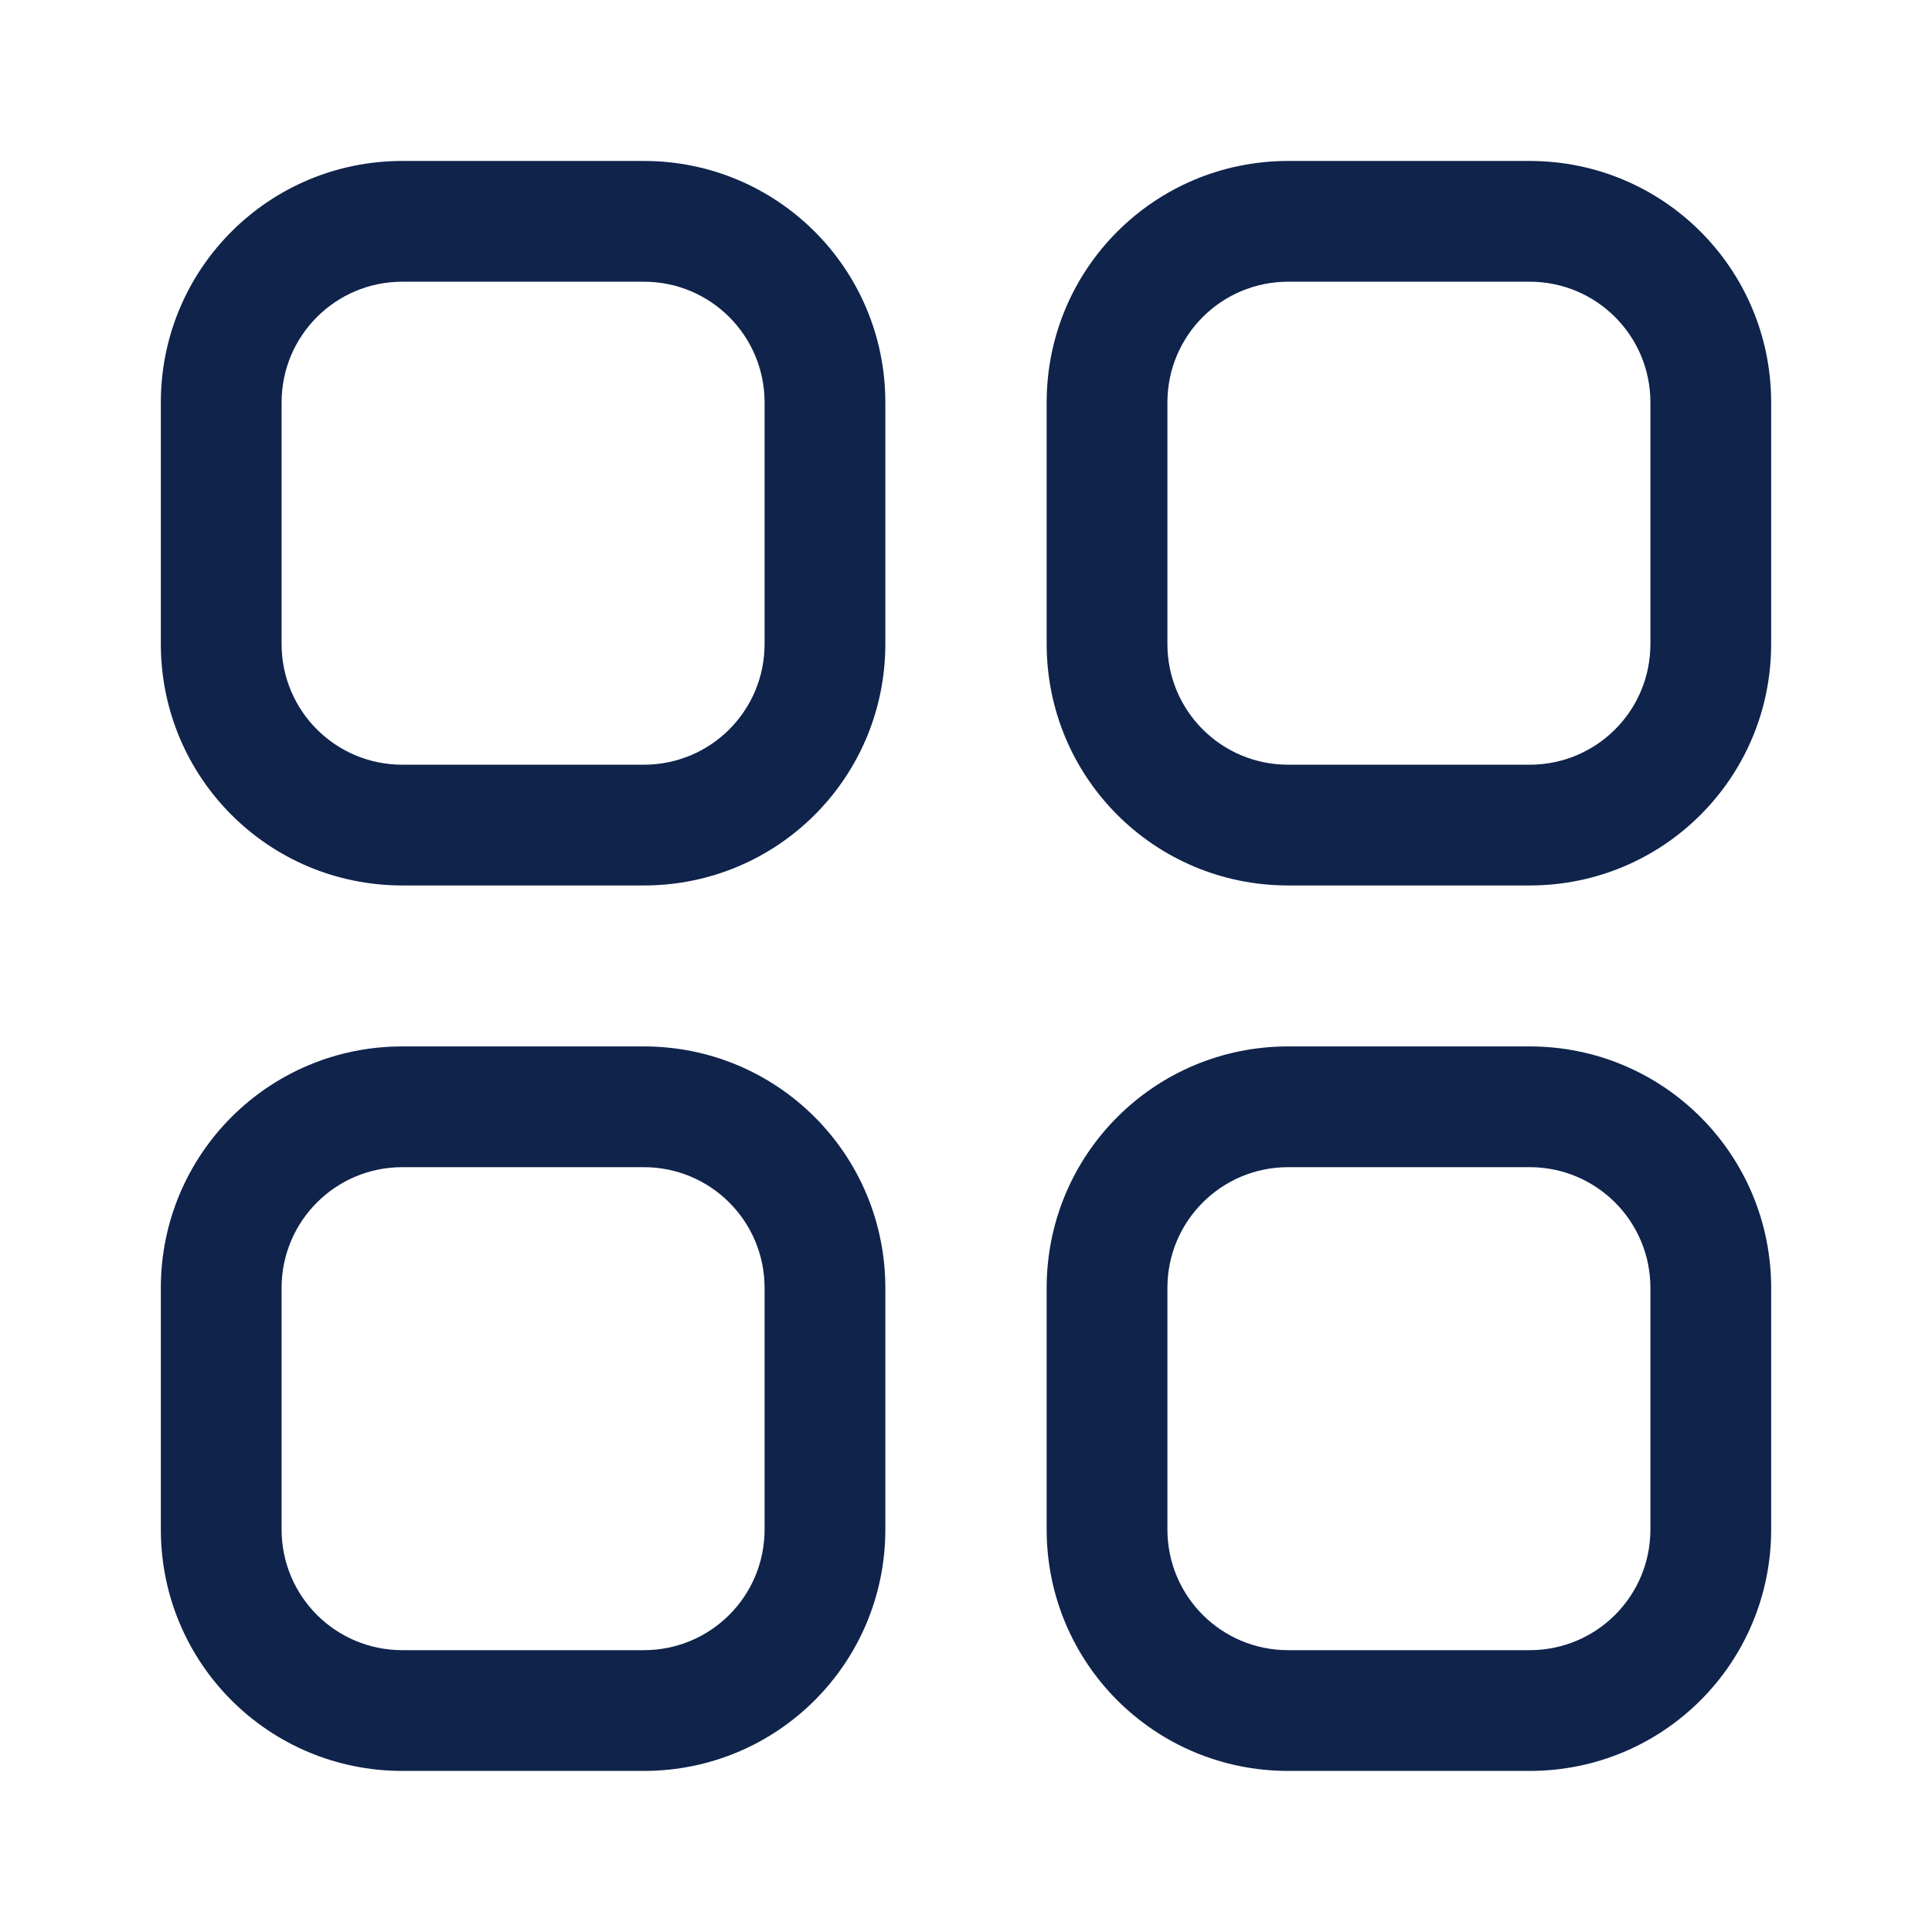 <svg width="16" height="16" viewBox="0 0 16 16" fill="none" xmlns="http://www.w3.org/2000/svg">
<path d="M5.332 2.333C5.885 2.333 6.332 2.78 6.332 3.333V5.333C6.332 5.887 5.885 6.333 5.332 6.333H3.332C2.779 6.333 2.332 5.887 2.332 5.333V3.333C2.332 2.78 2.779 2.333 3.332 2.333H5.332ZM5.332 1.333H3.332C2.225 1.333 1.332 2.227 1.332 3.333V5.333C1.332 6.44 2.225 7.333 3.332 7.333H5.332C6.439 7.333 7.332 6.44 7.332 5.333V3.333C7.332 2.227 6.439 1.333 5.332 1.333Z" fill="#0F234B"/>
<path d="M12.668 2.333C13.221 2.333 13.668 2.78 13.668 3.333V5.333C13.668 5.887 13.221 6.333 12.668 6.333H10.668C10.115 6.333 9.668 5.887 9.668 5.333V3.333C9.668 2.78 10.115 2.333 10.668 2.333H12.668ZM12.668 1.333H10.668C9.561 1.333 8.668 2.227 8.668 3.333V5.333C8.668 6.44 9.561 7.333 10.668 7.333H12.668C13.775 7.333 14.668 6.44 14.668 5.333V3.333C14.668 2.227 13.775 1.333 12.668 1.333Z" fill="#0F234B"/>
<path d="M12.668 9.666C13.221 9.666 13.668 10.113 13.668 10.666V12.666C13.668 13.22 13.221 13.666 12.668 13.666H10.668C10.115 13.666 9.668 13.22 9.668 12.666V10.666C9.668 10.113 10.115 9.666 10.668 9.666H12.668ZM12.668 8.666H10.668C9.561 8.666 8.668 9.56 8.668 10.666V12.666C8.668 13.773 9.561 14.666 10.668 14.666H12.668C13.775 14.666 14.668 13.773 14.668 12.666V10.666C14.668 9.56 13.775 8.666 12.668 8.666Z" fill="#0F234B"/>
<path d="M5.332 9.666C5.885 9.666 6.332 10.113 6.332 10.666V12.666C6.332 13.22 5.885 13.666 5.332 13.666H3.332C2.779 13.666 2.332 13.22 2.332 12.666V10.666C2.332 10.113 2.779 9.666 3.332 9.666H5.332ZM5.332 8.666H3.332C2.225 8.666 1.332 9.56 1.332 10.666V12.666C1.332 13.773 2.225 14.666 3.332 14.666H5.332C6.439 14.666 7.332 13.773 7.332 12.666V10.666C7.332 9.56 6.439 8.666 5.332 8.666Z" fill="#0F234B"/>
</svg>
